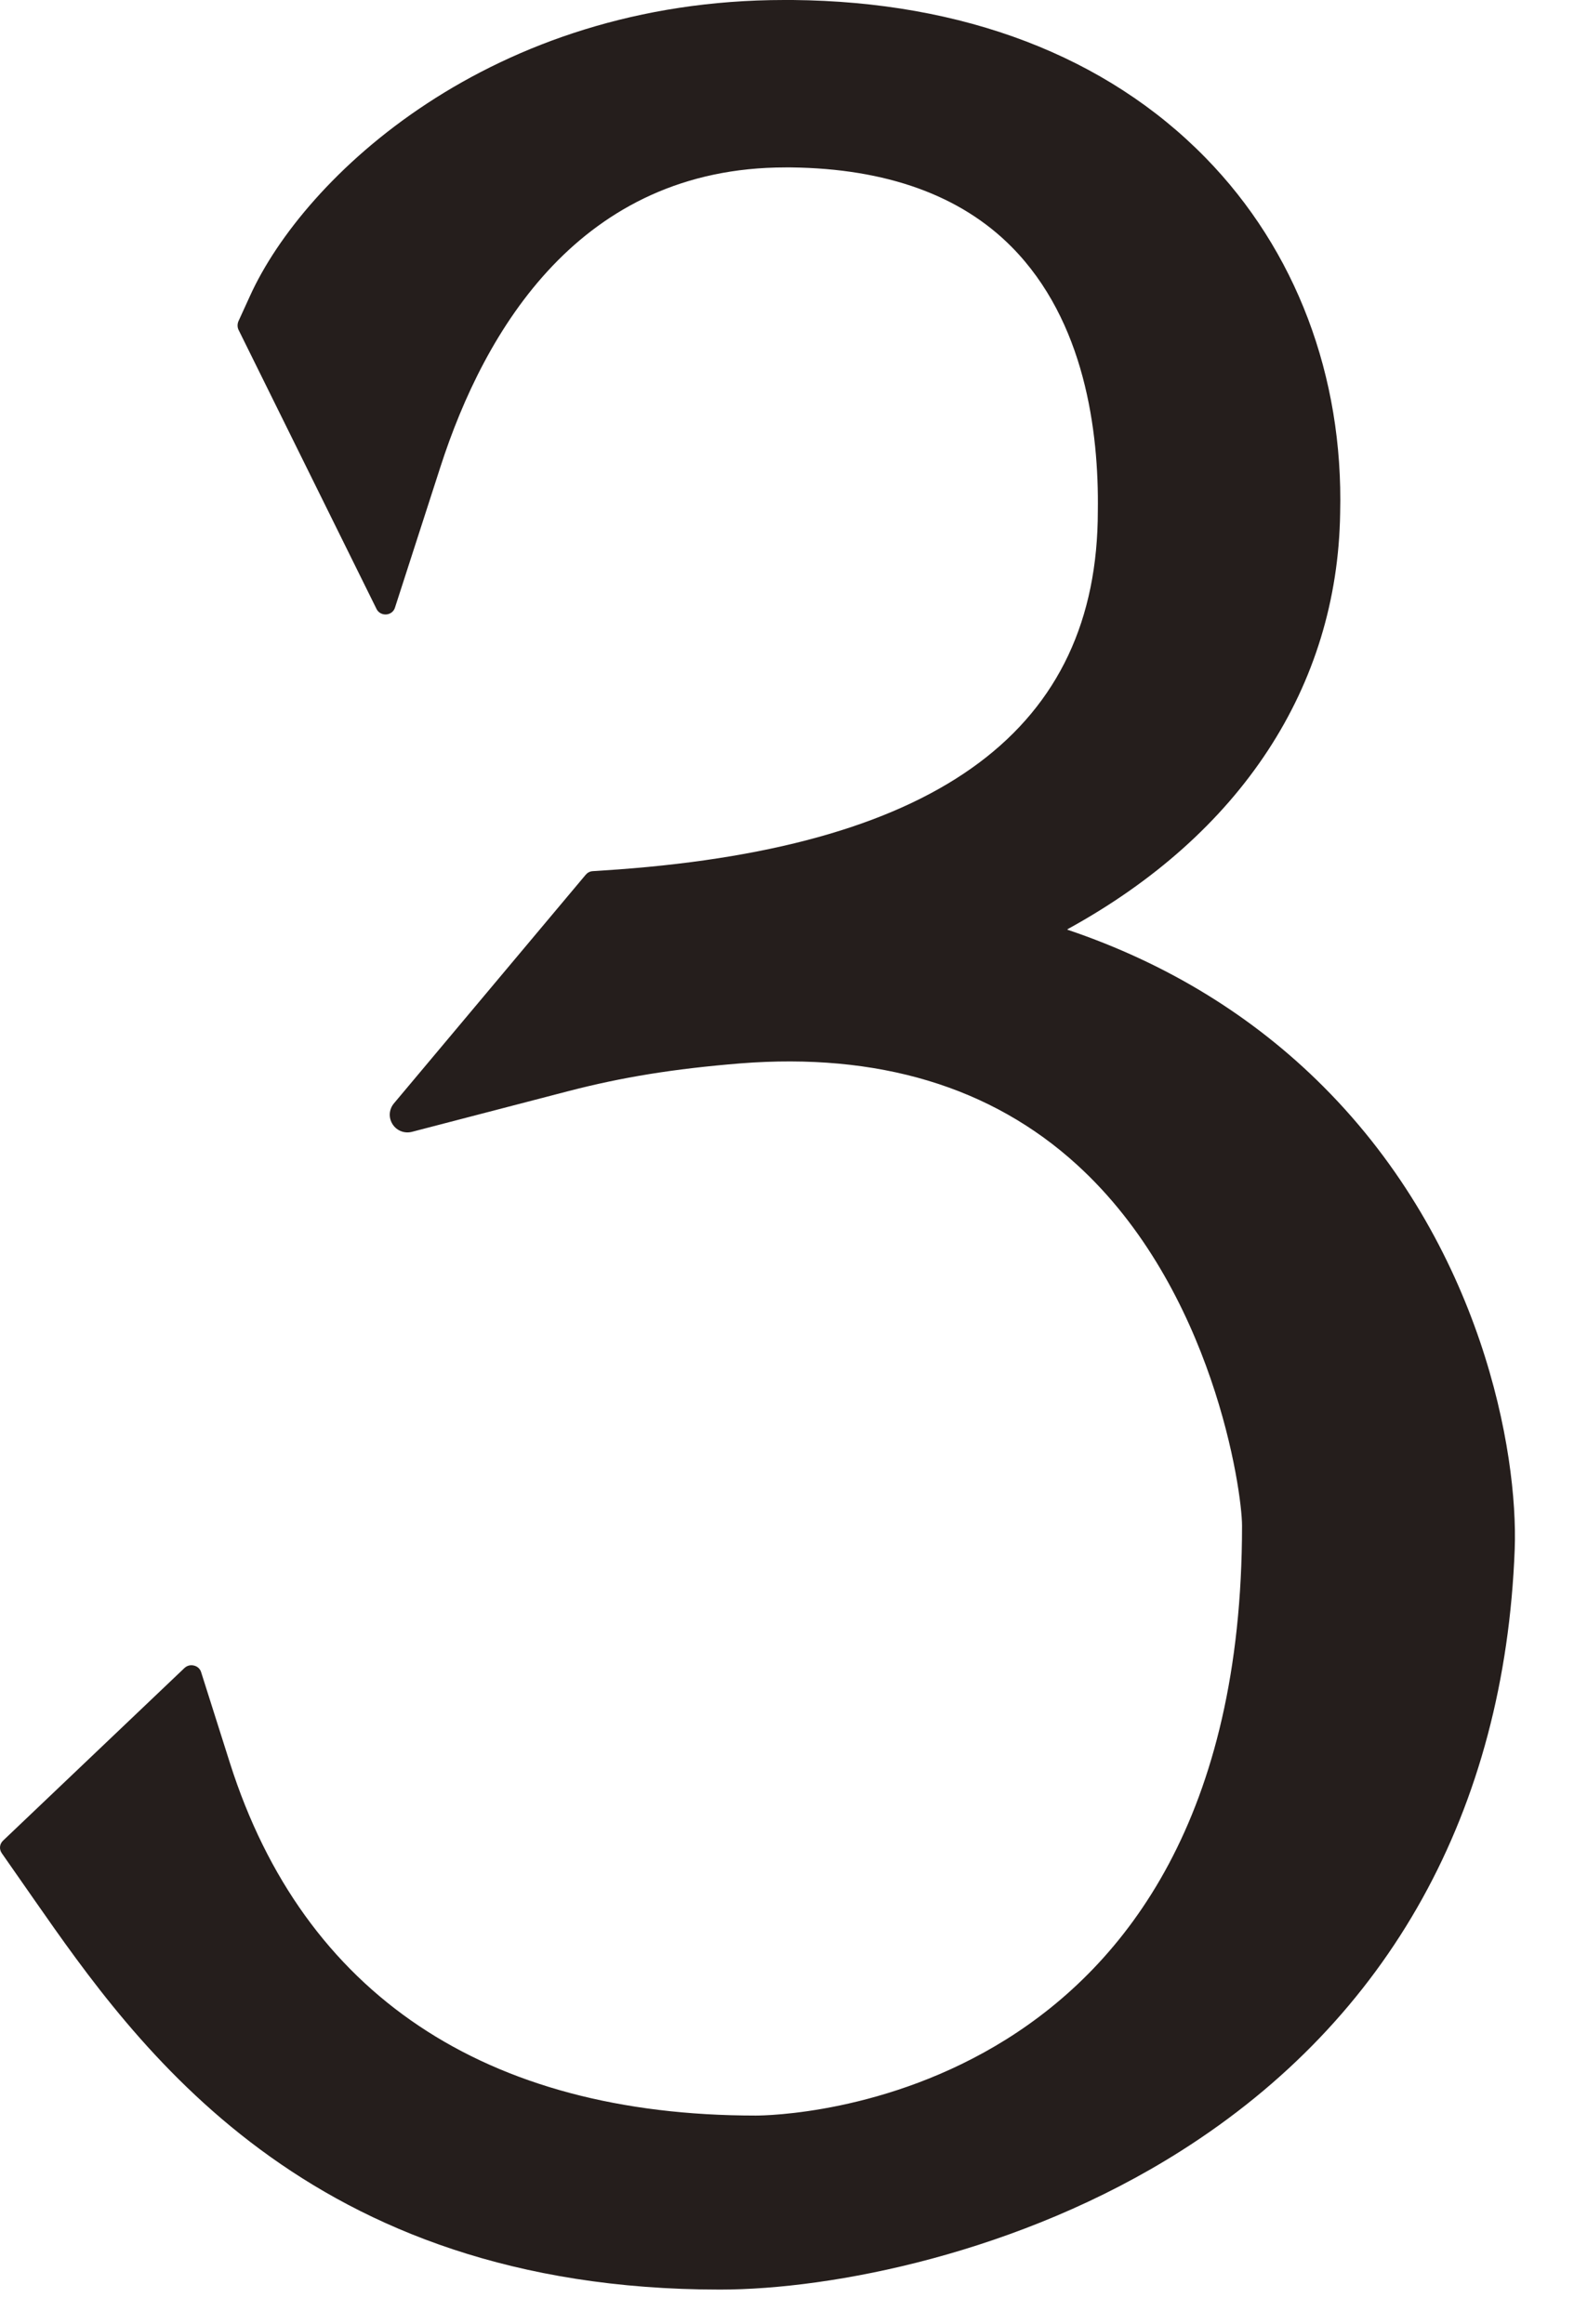 <?xml version="1.0" encoding="utf-8"?>
<svg xmlns="http://www.w3.org/2000/svg" fill="none" height="100%" overflow="visible" preserveAspectRatio="none" style="display: block;" viewBox="0 0 21 31" width="100%">
<path d="M14.243 12.405V12.393C16.554 11.127 17.846 9.156 17.88 6.842C17.925 5.016 17.288 3.335 16.085 2.105C14.759 0.748 12.854 0.021 10.577 0H10.463C6.545 0 4.054 2.361 3.335 3.948L3.181 4.285C3.166 4.321 3.166 4.362 3.181 4.396L5.024 8.123C5.048 8.172 5.1 8.199 5.154 8.195C5.208 8.191 5.255 8.155 5.27 8.103L5.877 6.224C6.465 4.404 7.741 2.233 10.48 2.233H10.556C11.824 2.248 12.815 2.604 13.498 3.294C14.474 4.281 14.662 5.753 14.647 6.814C14.647 9.714 12.554 11.278 8.249 11.596L7.908 11.619C7.871 11.621 7.838 11.639 7.815 11.666L5.255 14.717C5.188 14.799 5.182 14.907 5.238 14.995C5.294 15.082 5.398 15.122 5.499 15.095L7.59 14.551C8.305 14.366 8.99 14.255 9.875 14.183C11.713 14.038 13.225 14.492 14.368 15.534C16.189 17.191 16.571 19.887 16.571 20.349C16.571 28.127 10.346 28.216 10.083 28.216C6.473 28.216 4.048 26.593 3.069 23.518L2.683 22.301C2.67 22.258 2.633 22.224 2.587 22.214C2.542 22.203 2.497 22.214 2.462 22.246L0.041 24.549C-0.007 24.594 -0.013 24.664 0.024 24.717L0.46 25.342C1.816 27.285 4.087 30.537 9.605 30.537C11.098 30.537 13.605 30.053 15.757 28.687C18.537 26.925 20.077 24.151 20.209 20.662C20.256 19.367 19.772 16.612 17.658 14.494C16.716 13.55 15.567 12.847 14.245 12.401L14.243 12.405Z" fill="#251E1C" id="Vector"/>
</svg>